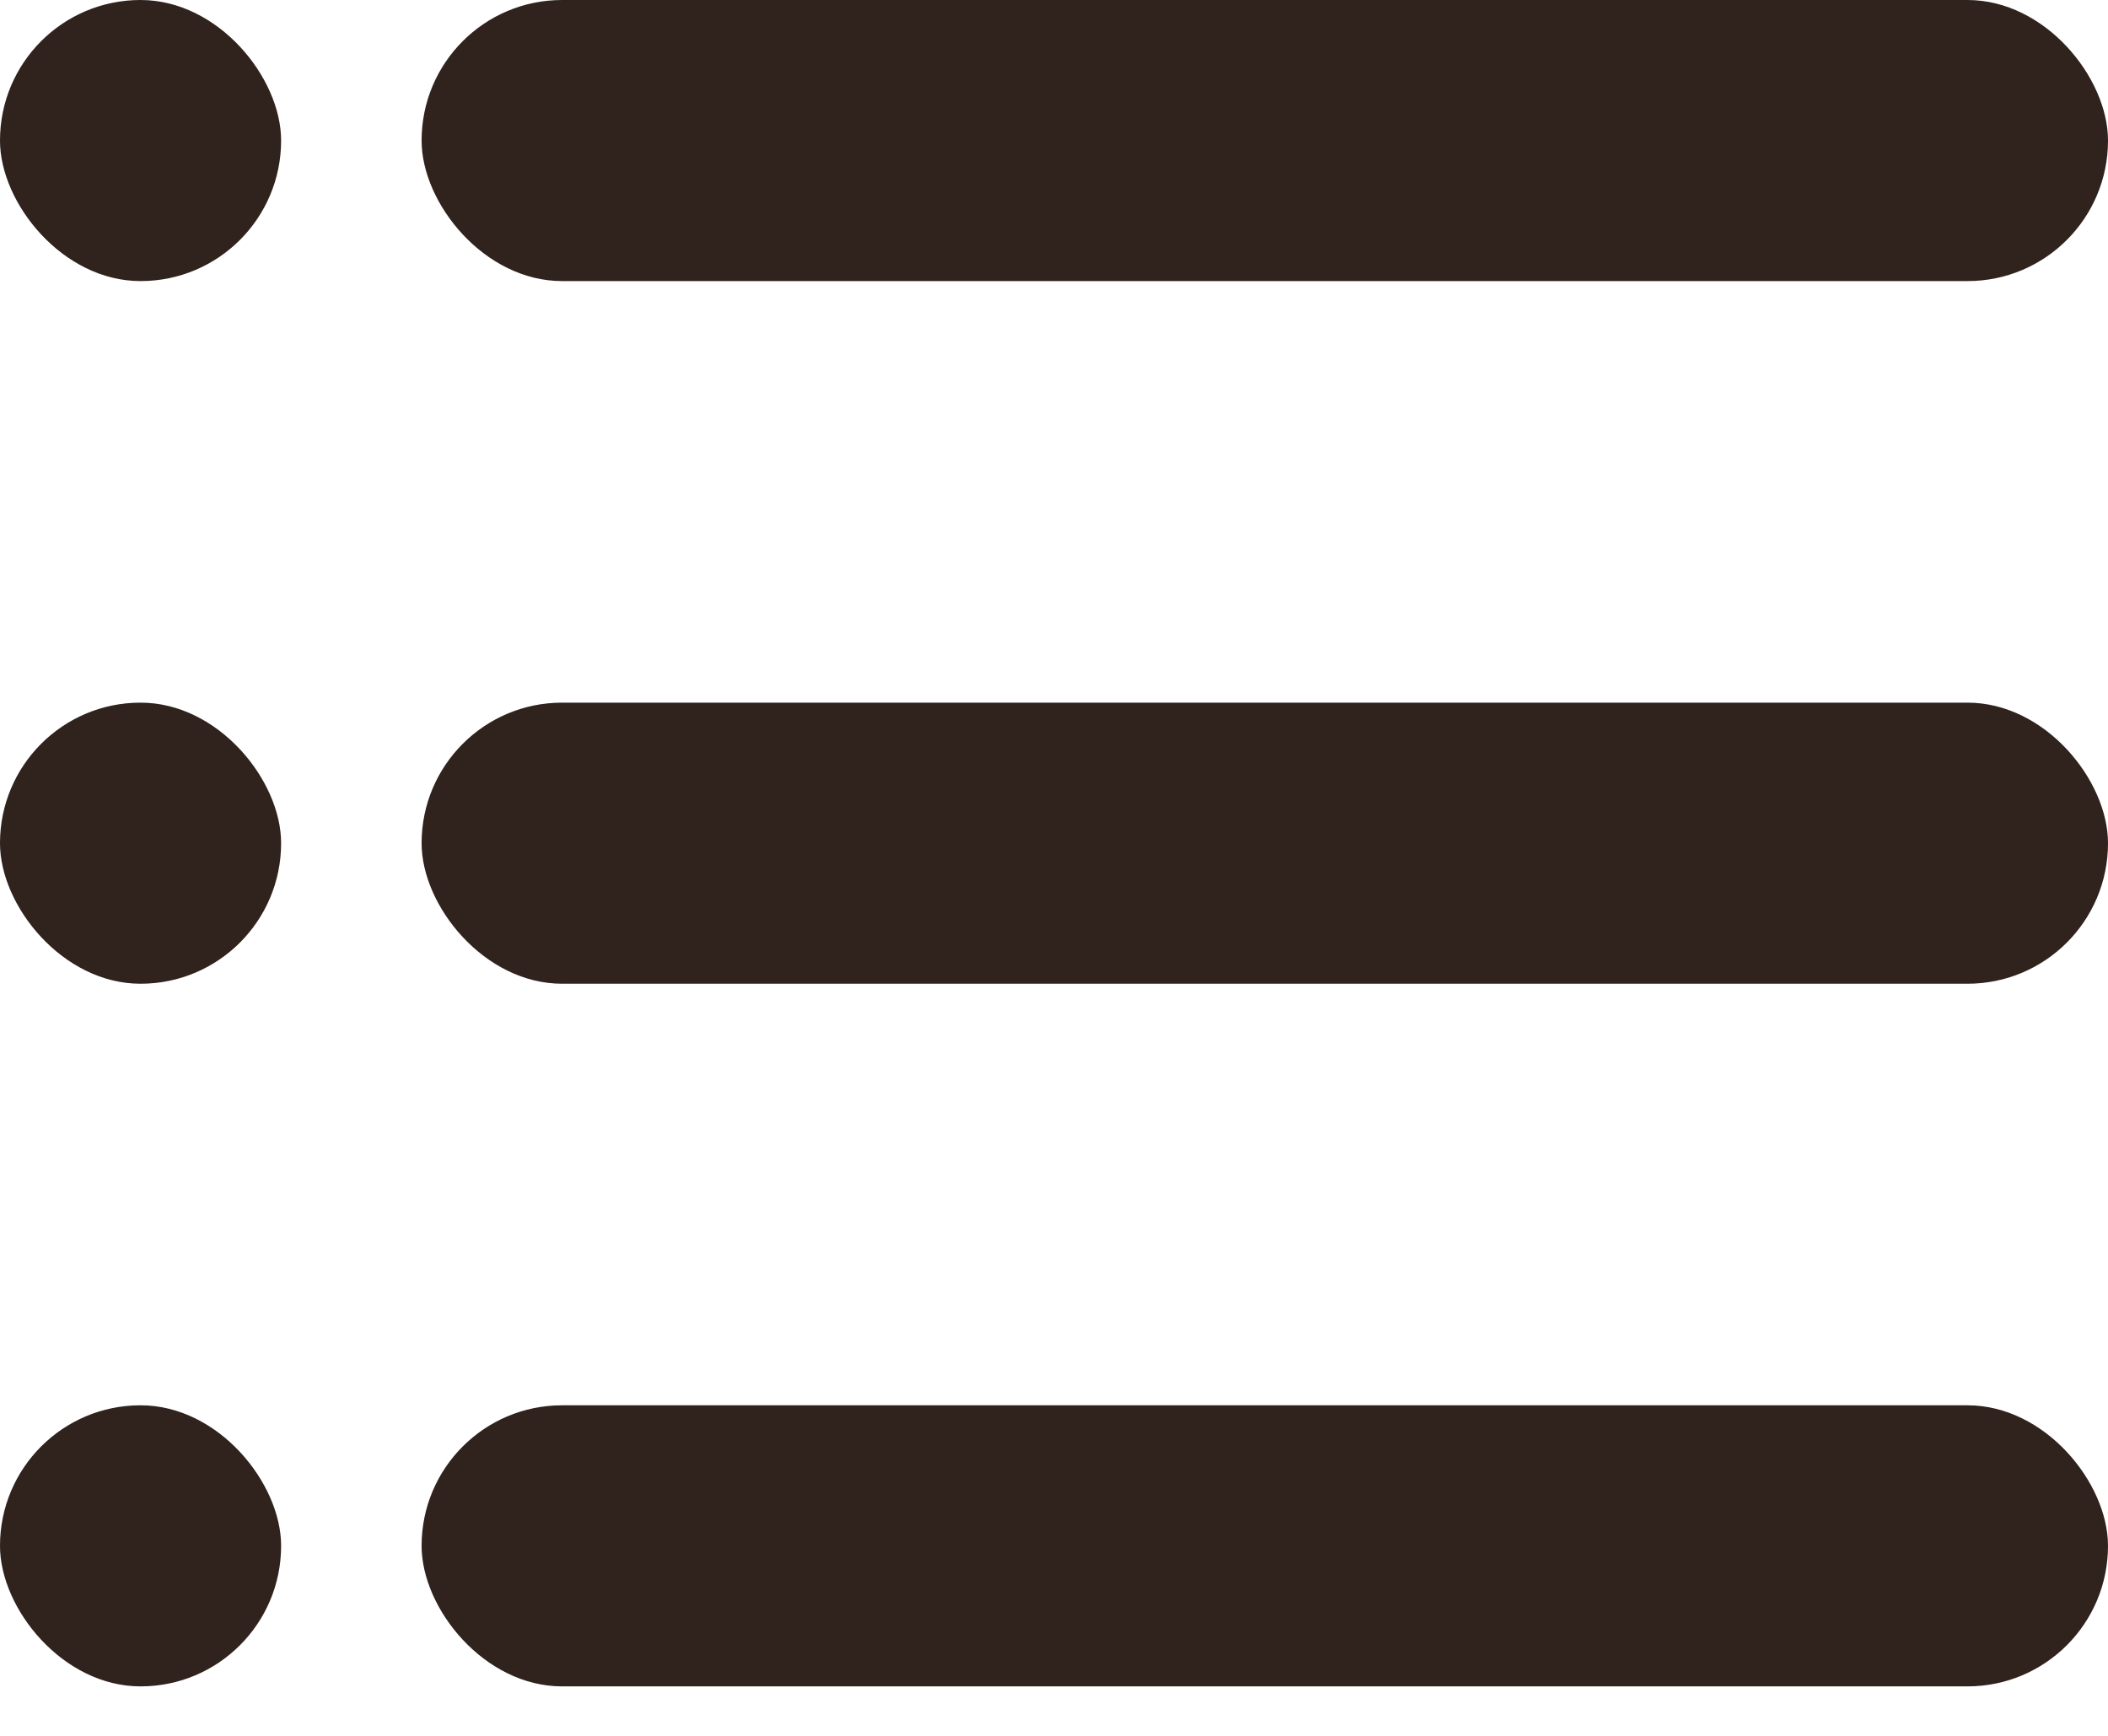 <?xml version="1.0" encoding="UTF-8"?> <svg xmlns="http://www.w3.org/2000/svg" width="17" height="14" viewBox="0 0 17 14" fill="none"><rect x="3.4" width="13.6" height="2.267" rx="1.133" fill="#30221C"></rect><rect width="2.267" height="2.267" rx="1.133" fill="#30221C"></rect><rect x="3.4" y="5.667" width="13.6" height="2.267" rx="1.133" fill="#30221C"></rect><rect y="5.667" width="2.267" height="2.267" rx="1.133" fill="#30221C"></rect><rect x="3.4" y="11.334" width="13.6" height="2.267" rx="1.133" fill="#30221C"></rect><rect y="11.334" width="2.267" height="2.267" rx="1.133" fill="#30221C"></rect></svg> 